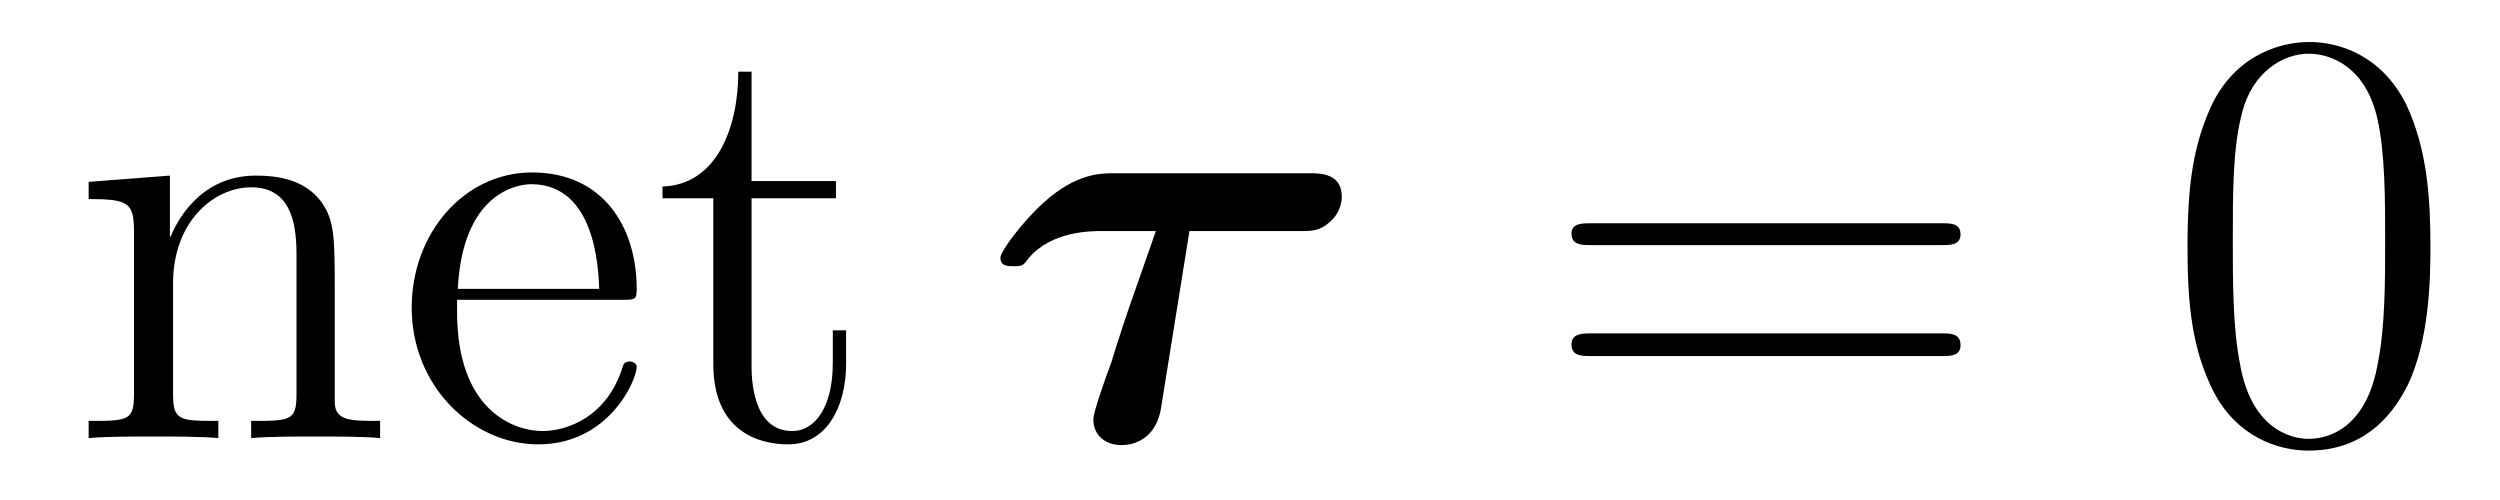 <?xml version='1.0'?>
<!-- This file was generated by dvisvgm 1.9.2 -->
<svg height='10pt' version='1.1' viewBox='0 -10 50 10' width='50pt' xmlns='http://www.w3.org/2000/svg' xmlns:xlink='http://www.w3.org/1999/xlink'>
<g id='page1'>
<g transform='matrix(1 0 0 1 -127 653)'>
<path d='M133.695 -657.129C133.695 -658.238 133.695 -658.582 133.43 -658.957C133.086 -659.426 132.523 -659.488 132.117 -659.488C130.961 -659.488 130.508 -658.504 130.414 -658.269H130.398V-659.488L128.773 -659.363V-659.019C129.586 -659.019 129.68 -658.941 129.68 -658.348V-655.113C129.68 -654.582 129.555 -654.582 128.773 -654.582V-654.238C129.086 -654.27 129.727 -654.27 130.07 -654.27C130.414 -654.27 131.055 -654.27 131.367 -654.238V-654.582C130.602 -654.582 130.461 -654.582 130.461 -655.113V-657.332C130.461 -658.582 131.289 -659.254 132.023 -659.254C132.758 -659.254 132.93 -658.644 132.93 -657.926V-655.113C132.93 -654.582 132.805 -654.582 132.023 -654.582V-654.238C132.336 -654.27 132.977 -654.27 133.305 -654.27C133.648 -654.27 134.305 -654.27 134.602 -654.238V-654.582C134.008 -654.582 133.711 -654.582 133.695 -654.941V-657.129ZM139.437 -657.004C139.703 -657.004 139.734 -657.004 139.734 -657.223C139.734 -658.441 139.078 -659.551 137.641 -659.551C136.281 -659.551 135.234 -658.332 135.234 -656.848C135.234 -655.269 136.453 -654.113 137.766 -654.113C139.188 -654.113 139.734 -655.41 139.734 -655.66C139.734 -655.723 139.672 -655.77 139.594 -655.77C139.5 -655.77 139.469 -655.723 139.453 -655.66C139.141 -654.66 138.344 -654.379 137.844 -654.379C137.344 -654.379 136.141 -654.723 136.141 -656.769V-657.004H139.437ZM136.156 -657.223C136.25 -659.098 137.297 -659.316 137.625 -659.316C138.906 -659.316 138.969 -657.629 138.984 -657.223H136.156ZM142.031 -659.035H143.719V-659.379H142.031V-661.566H141.766C141.766 -660.441 141.328 -659.301 140.25 -659.27V-659.035H141.266V-655.723C141.266 -654.395 142.141 -654.113 142.766 -654.113C143.531 -654.113 143.922 -654.863 143.922 -655.723V-656.394H143.656V-655.738C143.656 -654.879 143.313 -654.379 142.844 -654.379C142.031 -654.379 142.031 -655.488 142.031 -655.691V-659.035ZM144.59 -654.238' fill-rule='evenodd'/>
<path d='M150.789 -658.379H152.992C153.242 -658.379 153.398 -658.379 153.602 -658.566C153.836 -658.77 153.836 -659.035 153.836 -659.066C153.836 -659.535 153.398 -659.535 153.195 -659.535H149.273C149.023 -659.535 148.523 -659.535 147.883 -658.957C147.461 -658.582 147.008 -657.973 147.008 -657.848C147.008 -657.676 147.148 -657.676 147.273 -657.676C147.461 -657.676 147.461 -657.691 147.57 -657.832C148.023 -658.379 148.82 -658.379 149.039 -658.379H150.117L149.68 -657.129C149.57 -656.832 149.32 -656.066 149.227 -655.754C149.086 -655.379 148.867 -654.754 148.867 -654.613C148.867 -654.285 149.117 -654.098 149.43 -654.098C149.508 -654.098 150.117 -654.098 150.227 -654.879L150.789 -658.379ZM152.871 -654.238' fill-rule='evenodd'/>
<path d='M165.836 -658.098C166.008 -658.098 166.211 -658.098 166.211 -658.316C166.211 -658.535 166.008 -658.535 165.836 -658.535H158.82C158.648 -658.535 158.43 -658.535 158.43 -658.332C158.43 -658.098 158.633 -658.098 158.82 -658.098H165.836ZM165.836 -655.879C166.008 -655.879 166.211 -655.879 166.211 -656.098C166.211 -656.332 166.008 -656.332 165.836 -656.332H158.82C158.648 -656.332 158.43 -656.332 158.43 -656.113C158.43 -655.879 158.633 -655.879 158.82 -655.879H165.836ZM166.906 -654.238' fill-rule='evenodd'/>
<path d='M175.609 -658.051C175.609 -659.035 175.547 -660.004 175.125 -660.91C174.625 -661.91 173.766 -662.16 173.187 -662.16C172.5 -662.16 171.641 -661.816 171.203 -660.832C170.875 -660.082 170.75 -659.348 170.75 -658.051C170.75 -656.895 170.844 -656.019 171.266 -655.176C171.734 -654.27 172.547 -653.988 173.172 -653.988C174.219 -653.988 174.813 -654.613 175.156 -655.301C175.578 -656.191 175.609 -657.363 175.609 -658.051ZM173.172 -654.223C172.797 -654.223 172.016 -654.441 171.797 -655.738C171.656 -656.457 171.656 -657.363 171.656 -658.191C171.656 -659.176 171.656 -660.051 171.844 -660.754C172.047 -661.551 172.656 -661.926 173.172 -661.926C173.625 -661.926 174.312 -661.66 174.547 -660.629C174.703 -659.941 174.703 -659.004 174.703 -658.191C174.703 -657.395 174.703 -656.488 174.563 -655.77C174.344 -654.457 173.594 -654.223 173.172 -654.223ZM176.145 -654.238' fill-rule='evenodd'/>
</g>
</g>
</svg>
